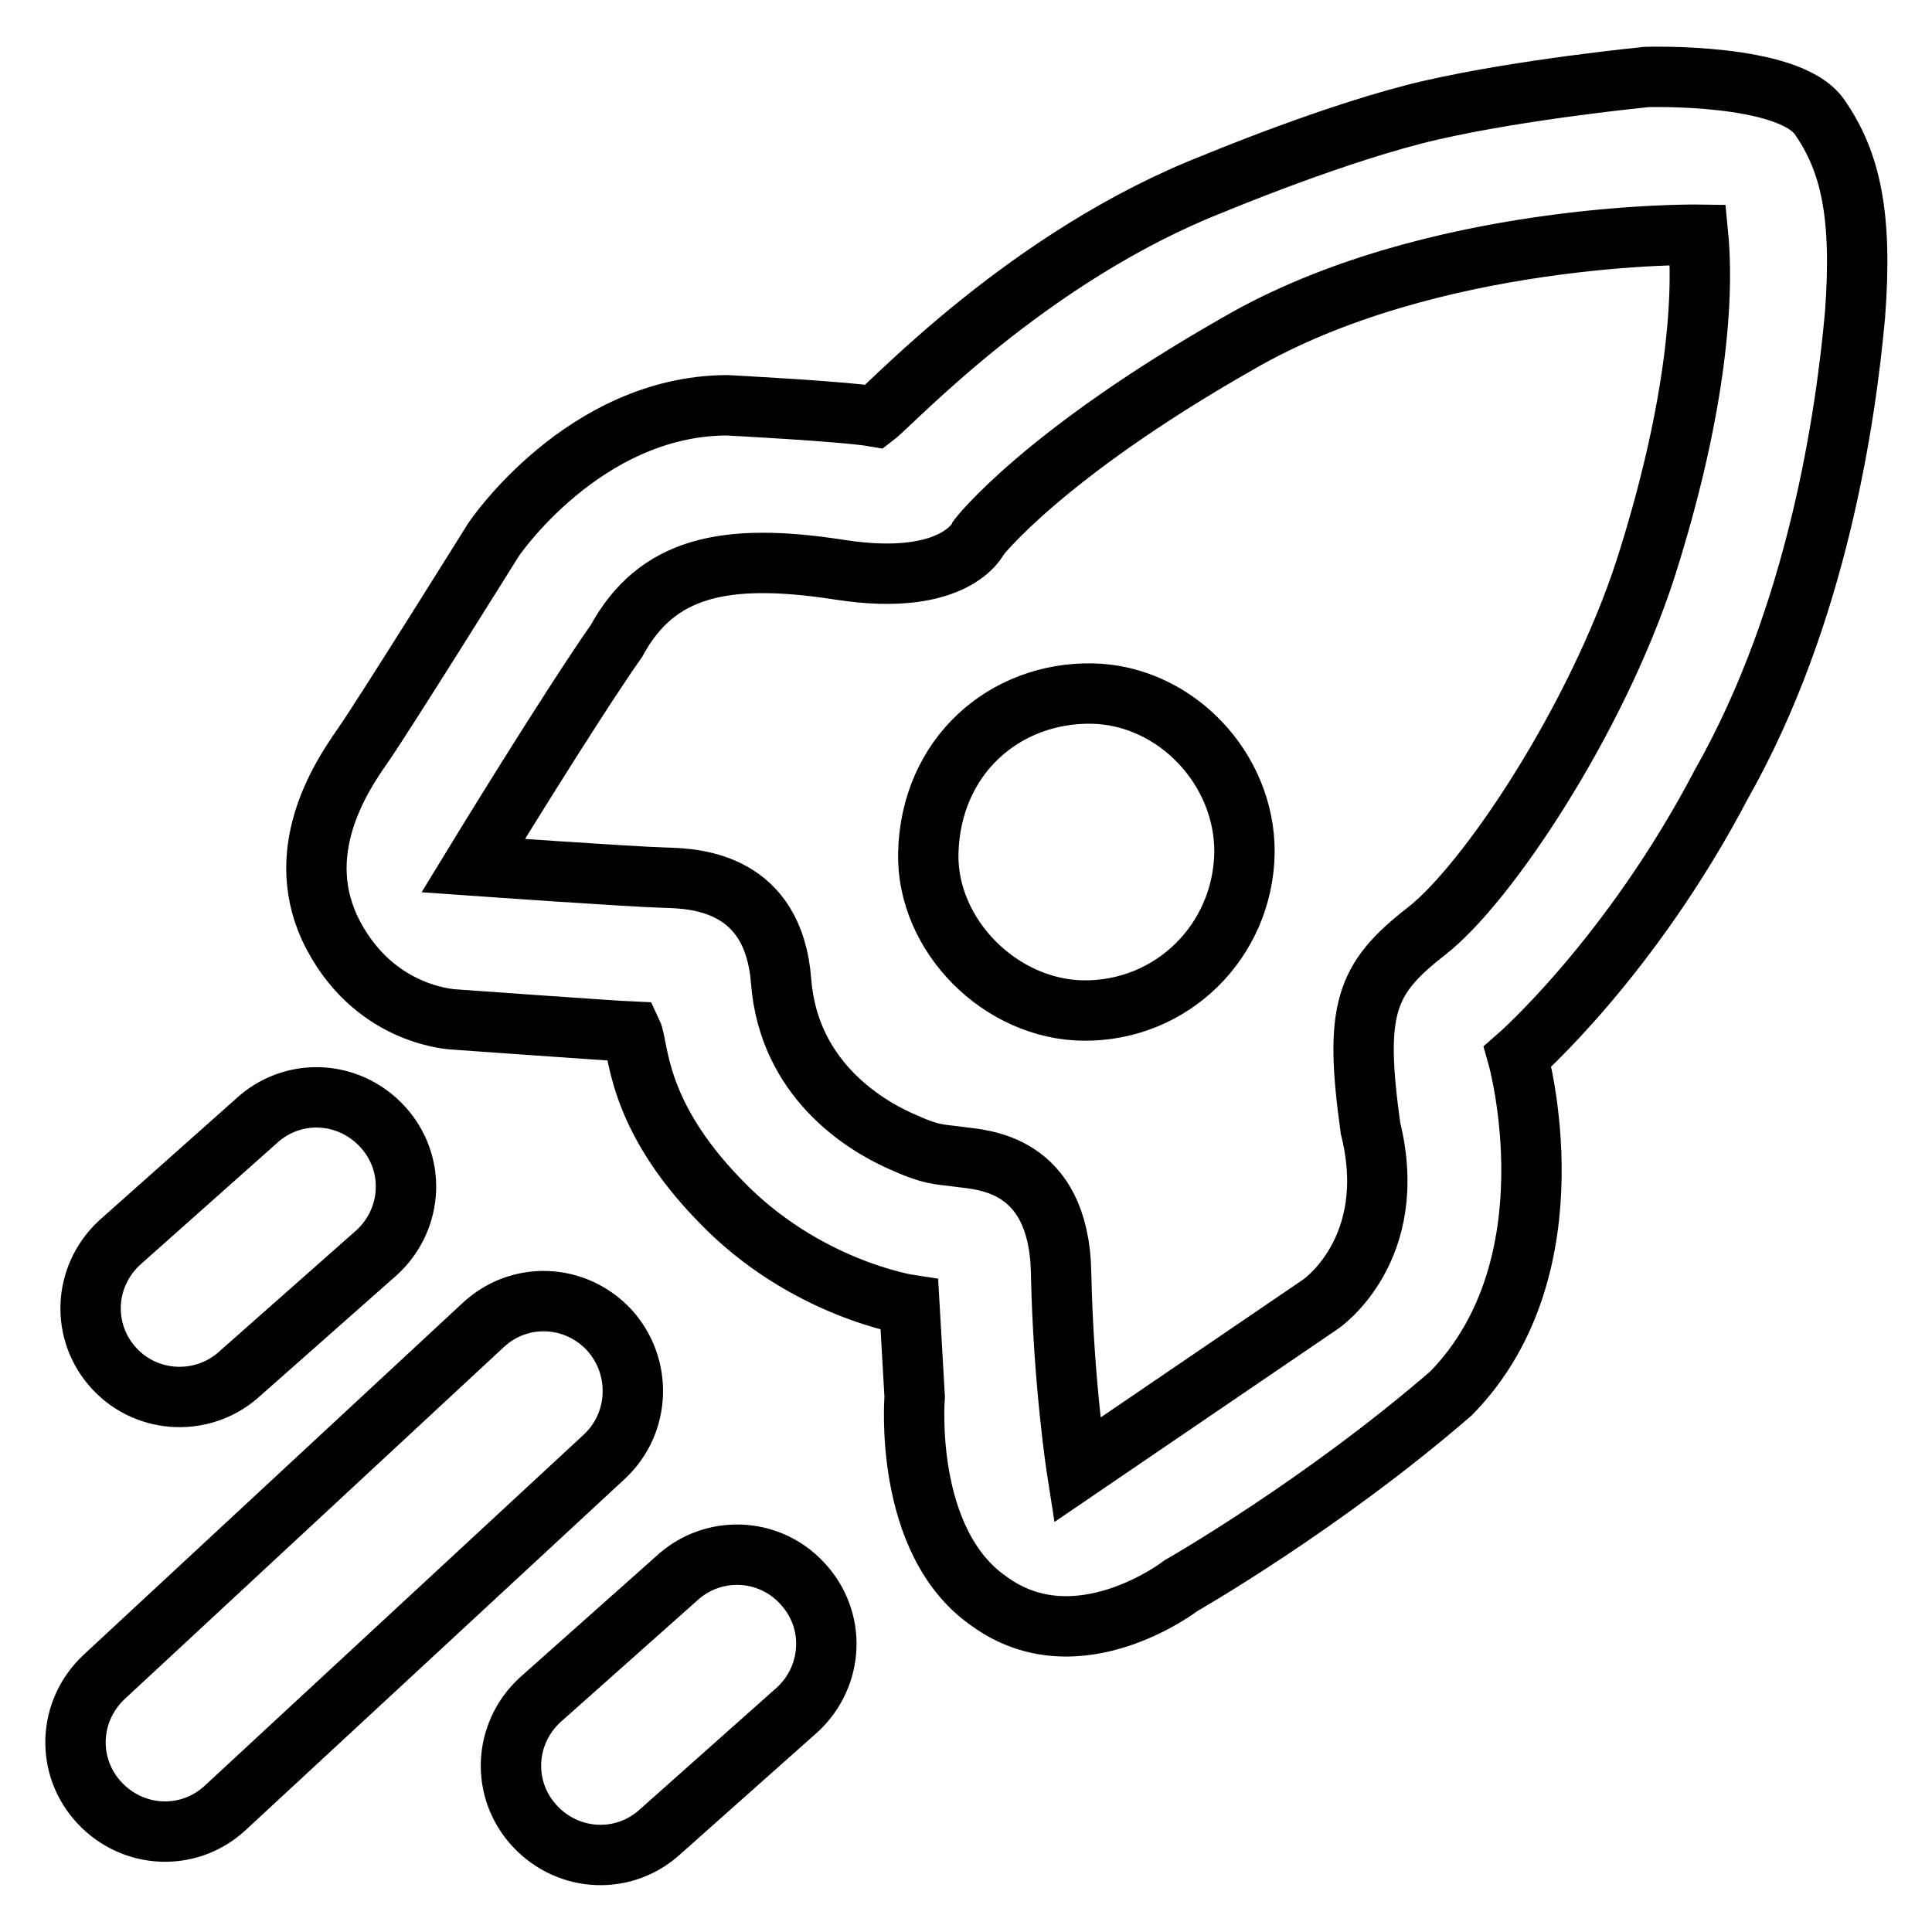 <?xml version="1.0" encoding="utf-8"?>
<!-- Svg Vector Icons : http://www.onlinewebfonts.com/icon -->
<!DOCTYPE svg PUBLIC "-//W3C//DTD SVG 1.1//EN" "http://www.w3.org/Graphics/SVG/1.1/DTD/svg11.dtd">
<svg version="1.1" xmlns="http://www.w3.org/2000/svg" xmlns:xlink="http://www.w3.org/1999/xlink" x="0px" y="0px" viewBox="0 0 256 256" enable-background="new 0 0 256 256" xml:space="preserve">
<g><g><path stroke-width="8" fill-opacity="0" stroke="#000000"  d="M144.7,91.9c-11.5-0.2-21.4,8.2-21.7,21.2c-0.2,10.9,9.6,20.7,20.6,20.8c11.7,0.1,21.1-9.2,21.3-20.9C165,101.8,155.7,92.1,144.7,91.9z"/><path stroke-width="8" fill-opacity="0" stroke="#000000"  d="M80.7,176.2c-4.5-4.8-11.9-5.1-16.7-0.6l-50.2,46.6c-4.8,4.5-5.1,11.9-0.6,16.7c4.5,4.8,11.9,5.1,16.7,0.6L80.1,193C84.9,188.5,85.1,181,80.7,176.2z"/><path stroke-width="8" fill-opacity="0" stroke="#000000"  d="M89.6,209.2l-18.1,16.1c-4.8,4.5-5.1,11.9-0.6,16.7c4.5,4.8,11.9,5.1,16.7,0.6l18.1-16.1c4.8-4.5,5.1-11.9,0.6-16.7C101.9,205,94.4,204.7,89.6,209.2z"/><path stroke-width="8" fill-opacity="0" stroke="#000000"  d="M31.9,181.9L50,165.9c4.8-4.5,5.1-11.9,0.6-16.7c-4.5-4.8-11.9-5.1-16.7-0.6l-18.1,16.1c-4.8,4.5-5.1,11.9-0.6,16.7C19.6,186.1,27.1,186.4,31.9,181.9z"/><path stroke-width="8" fill-opacity="0" stroke="#000000"  d="M241.1,15.5c-4.1-5.9-22.9-5.3-22.9-5.3s-16.4,1.6-28.6,4.4c-12.2,2.8-28.7,9.7-28.7,9.7c-24.6,9.6-42.5,29-45,30.9c-4-0.7-19.6-1.5-19.6-1.5c-19,0.1-30.9,17.8-30.9,17.8S50.8,94.9,48,98.9c-2.8,4-9.6,14.2-3.8,25.1c5.8,10.9,16.2,11.1,16.2,11.1s20.9,1.5,23.3,1.6c1,2.1,0.4,10.8,11.7,22.4c11.2,11.7,25.1,13.8,25.1,13.8l0.7,12.2c0,0-1.6,19.2,9.9,27.1c11.7,8.5,25.4-2.1,25.4-2.1s18.6-10.6,35.8-25.5c16.6-17,8.8-44.6,8.8-44.6s14.9-13,27-36.1c12.8-22.6,16.5-48.9,17.7-62.2C246.8,28.5,245.2,21.4,241.1,15.5z M218,75.5c-6.5,19.9-20.9,41.6-29,47.9c-8.1,6.3-9.6,10.3-7.4,26.1c4,16.1-6.6,23.3-6.6,23.3l-32.3,22c0,0-1.8-11.5-2.1-26.2c-0.3-14.7-10.6-14.9-13.4-15.3c-2.8-0.4-3.5-0.1-8.1-2.2c-4.6-2.1-14.6-8.1-15.6-21.1c-1-13-11.1-13.6-15.3-13.7c-4.3-0.1-25.5-1.6-25.5-1.6s12.5-20.5,19-29.8c5.3-9.7,14.2-11.8,29.6-9.4c15.5,2.4,18.4-4.3,18.4-4.3s8.4-10.9,34.2-25.6C189.6,30.6,225,31.1,225,31.1C225.9,40.4,224.4,55.5,218,75.5z"/></g></g>
</svg>